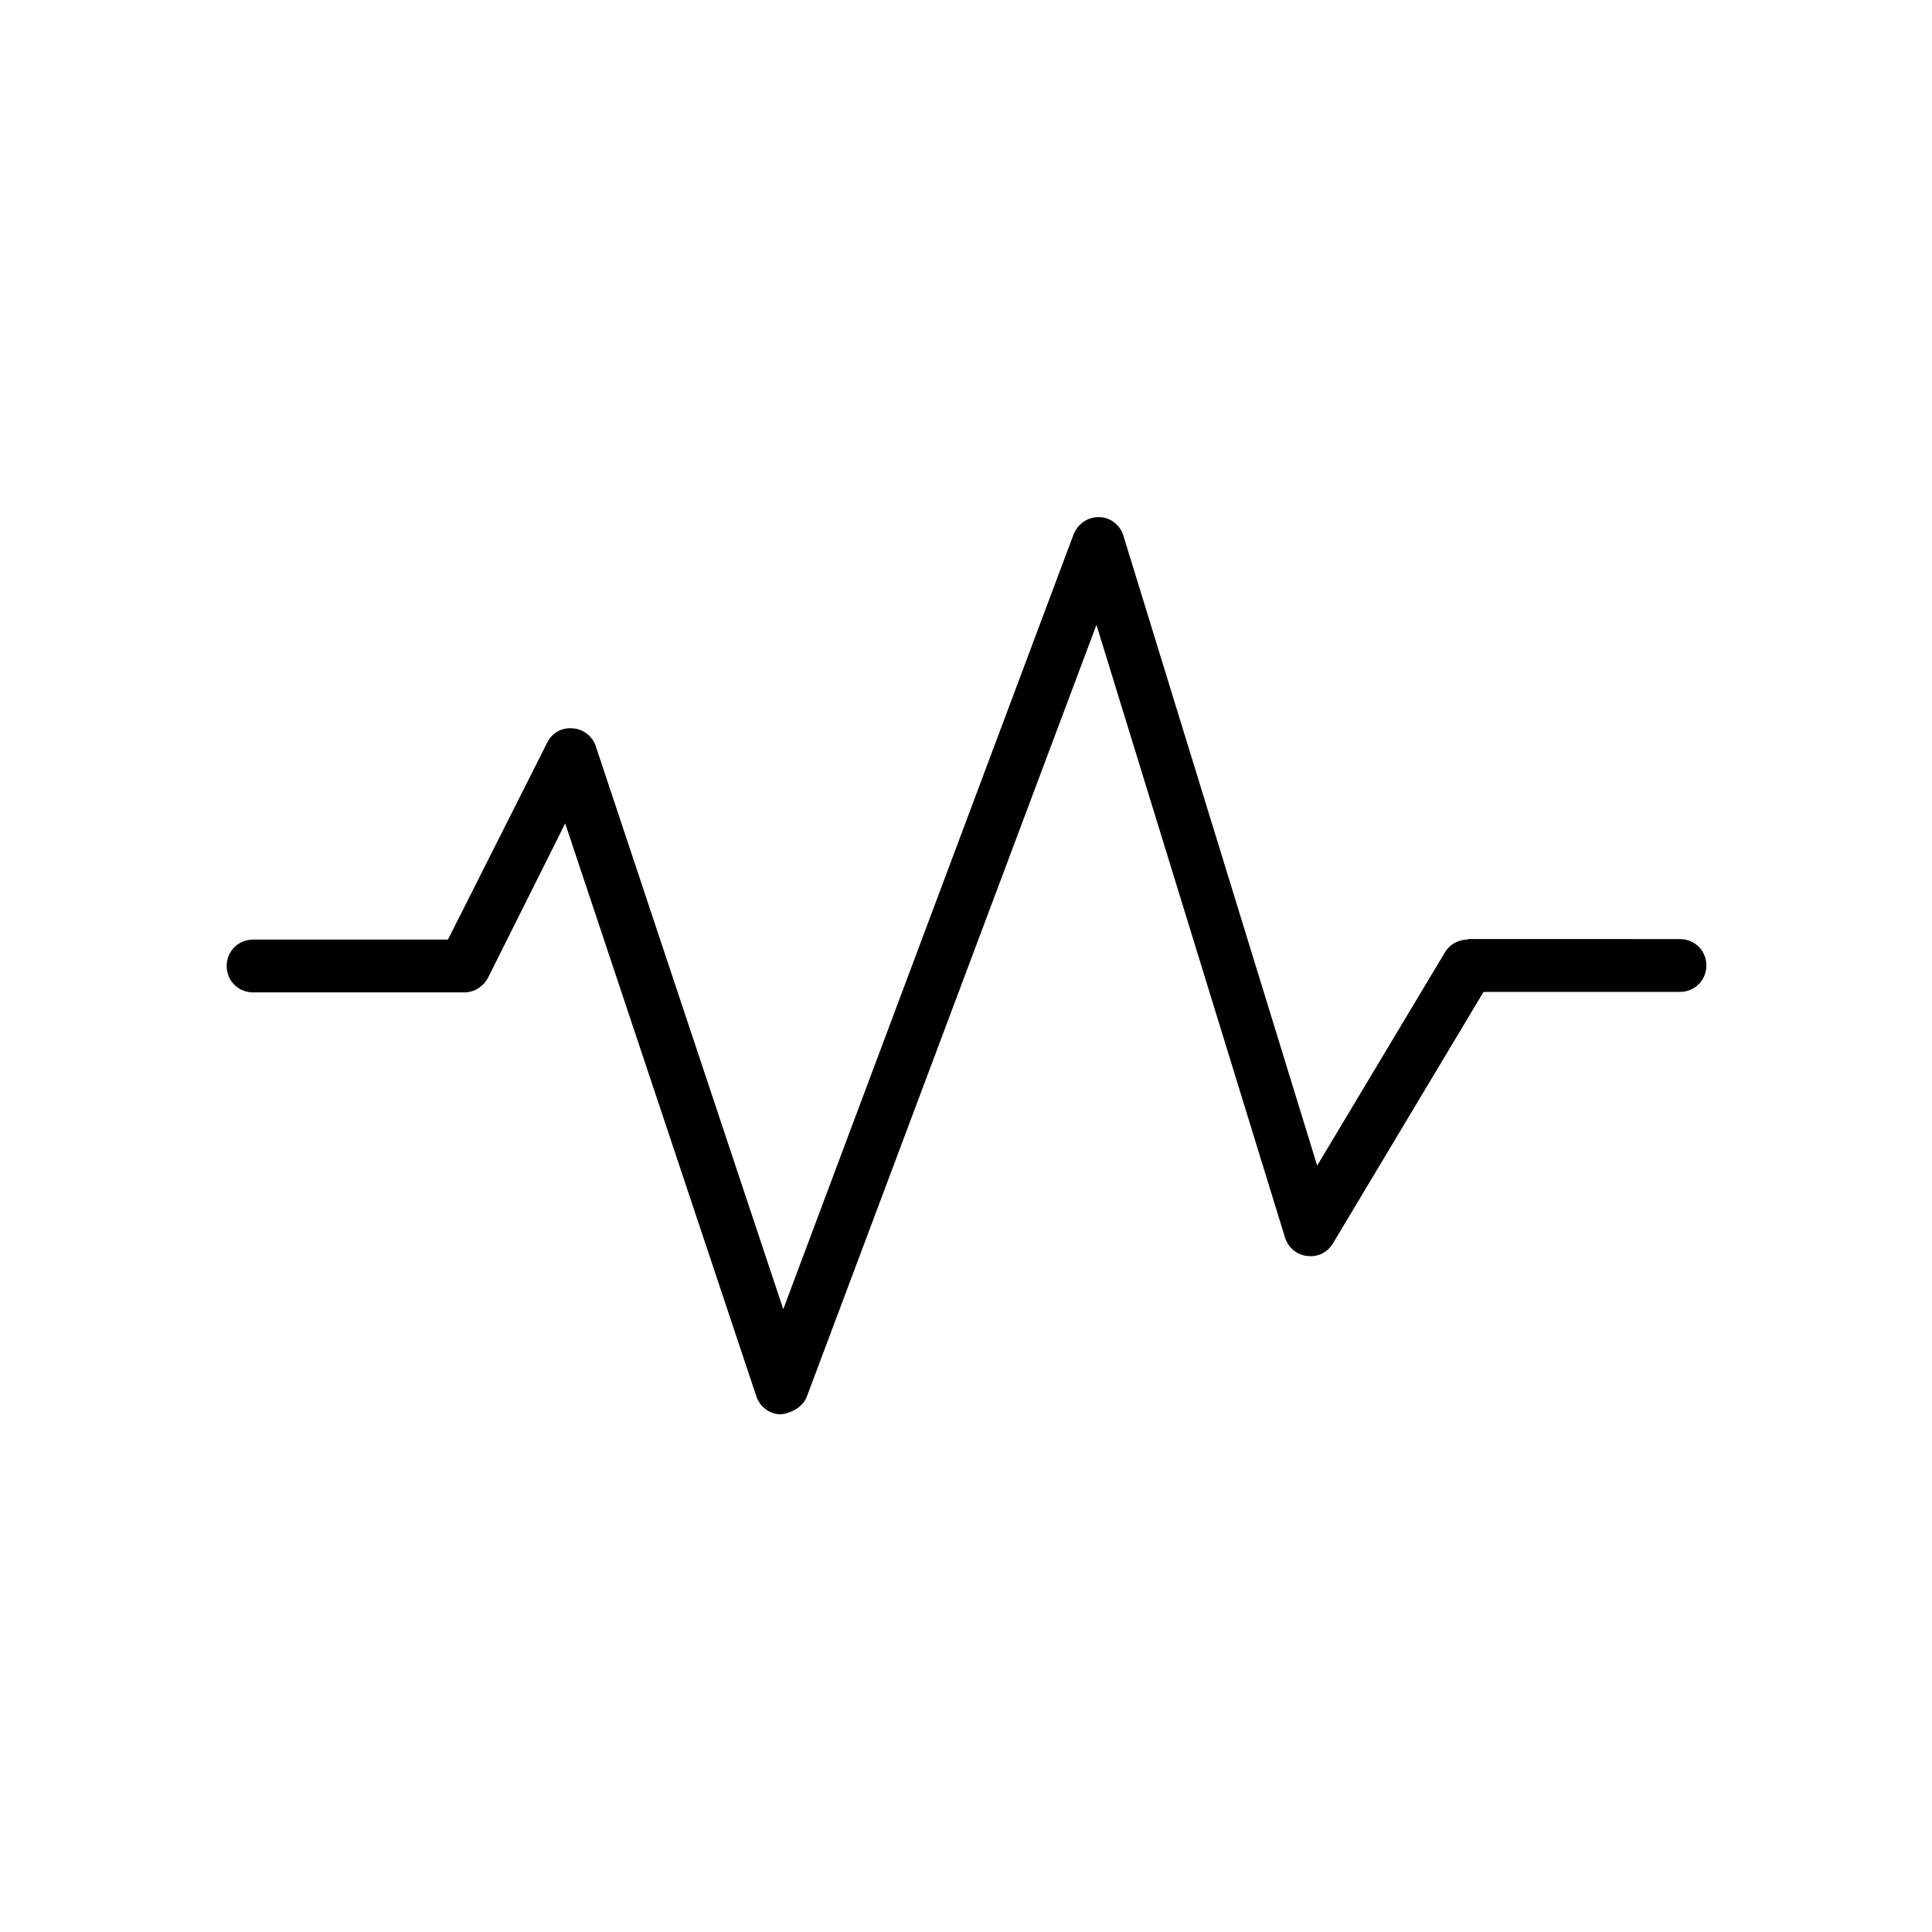 <?xml version="1.0" encoding="UTF-8"?>
<!-- Uploaded to: ICON Repo, www.iconrepo.com, Generator: ICON Repo Mixer Tools -->
<svg fill="#000000" width="800px" height="800px" version="1.1" viewBox="144 144 512 512" xmlns="http://www.w3.org/2000/svg">
 <path d="m532.95 393c-2.519 0-4.758 1.258-6.019 3.359l-33.867 56.539-51.359-166.96c-0.84-2.801-3.5-4.898-6.438-4.898h-0.141c-2.938 0-5.457 1.82-6.578 4.477l-76.973 205.44-49.68-149.18c-0.84-2.66-3.359-4.617-6.156-4.758-2.938-0.281-5.457 1.258-6.719 3.777l-26.309 52.203h-51.641c-3.918 0-6.996 3.078-6.996 7 0 3.918 3.078 6.996 6.996 6.996h55.98c2.66 0 5.039-1.539 6.297-3.918l20.434-40.863 50.66 151.84c0.98 2.801 3.5 4.758 6.578 4.758 2.519-0.281 5.598-1.82 6.719-4.477l76.832-204.74 49.961 162.34c0.84 2.66 3.078 4.617 5.879 4.898 2.801 0.418 5.457-0.98 6.856-3.359l39.887-66.613h52.059c3.918 0 6.996-3.078 6.996-6.996 0-3.918-3.078-6.996-6.996-6.996l-56.262-0.012z"/>
</svg>
